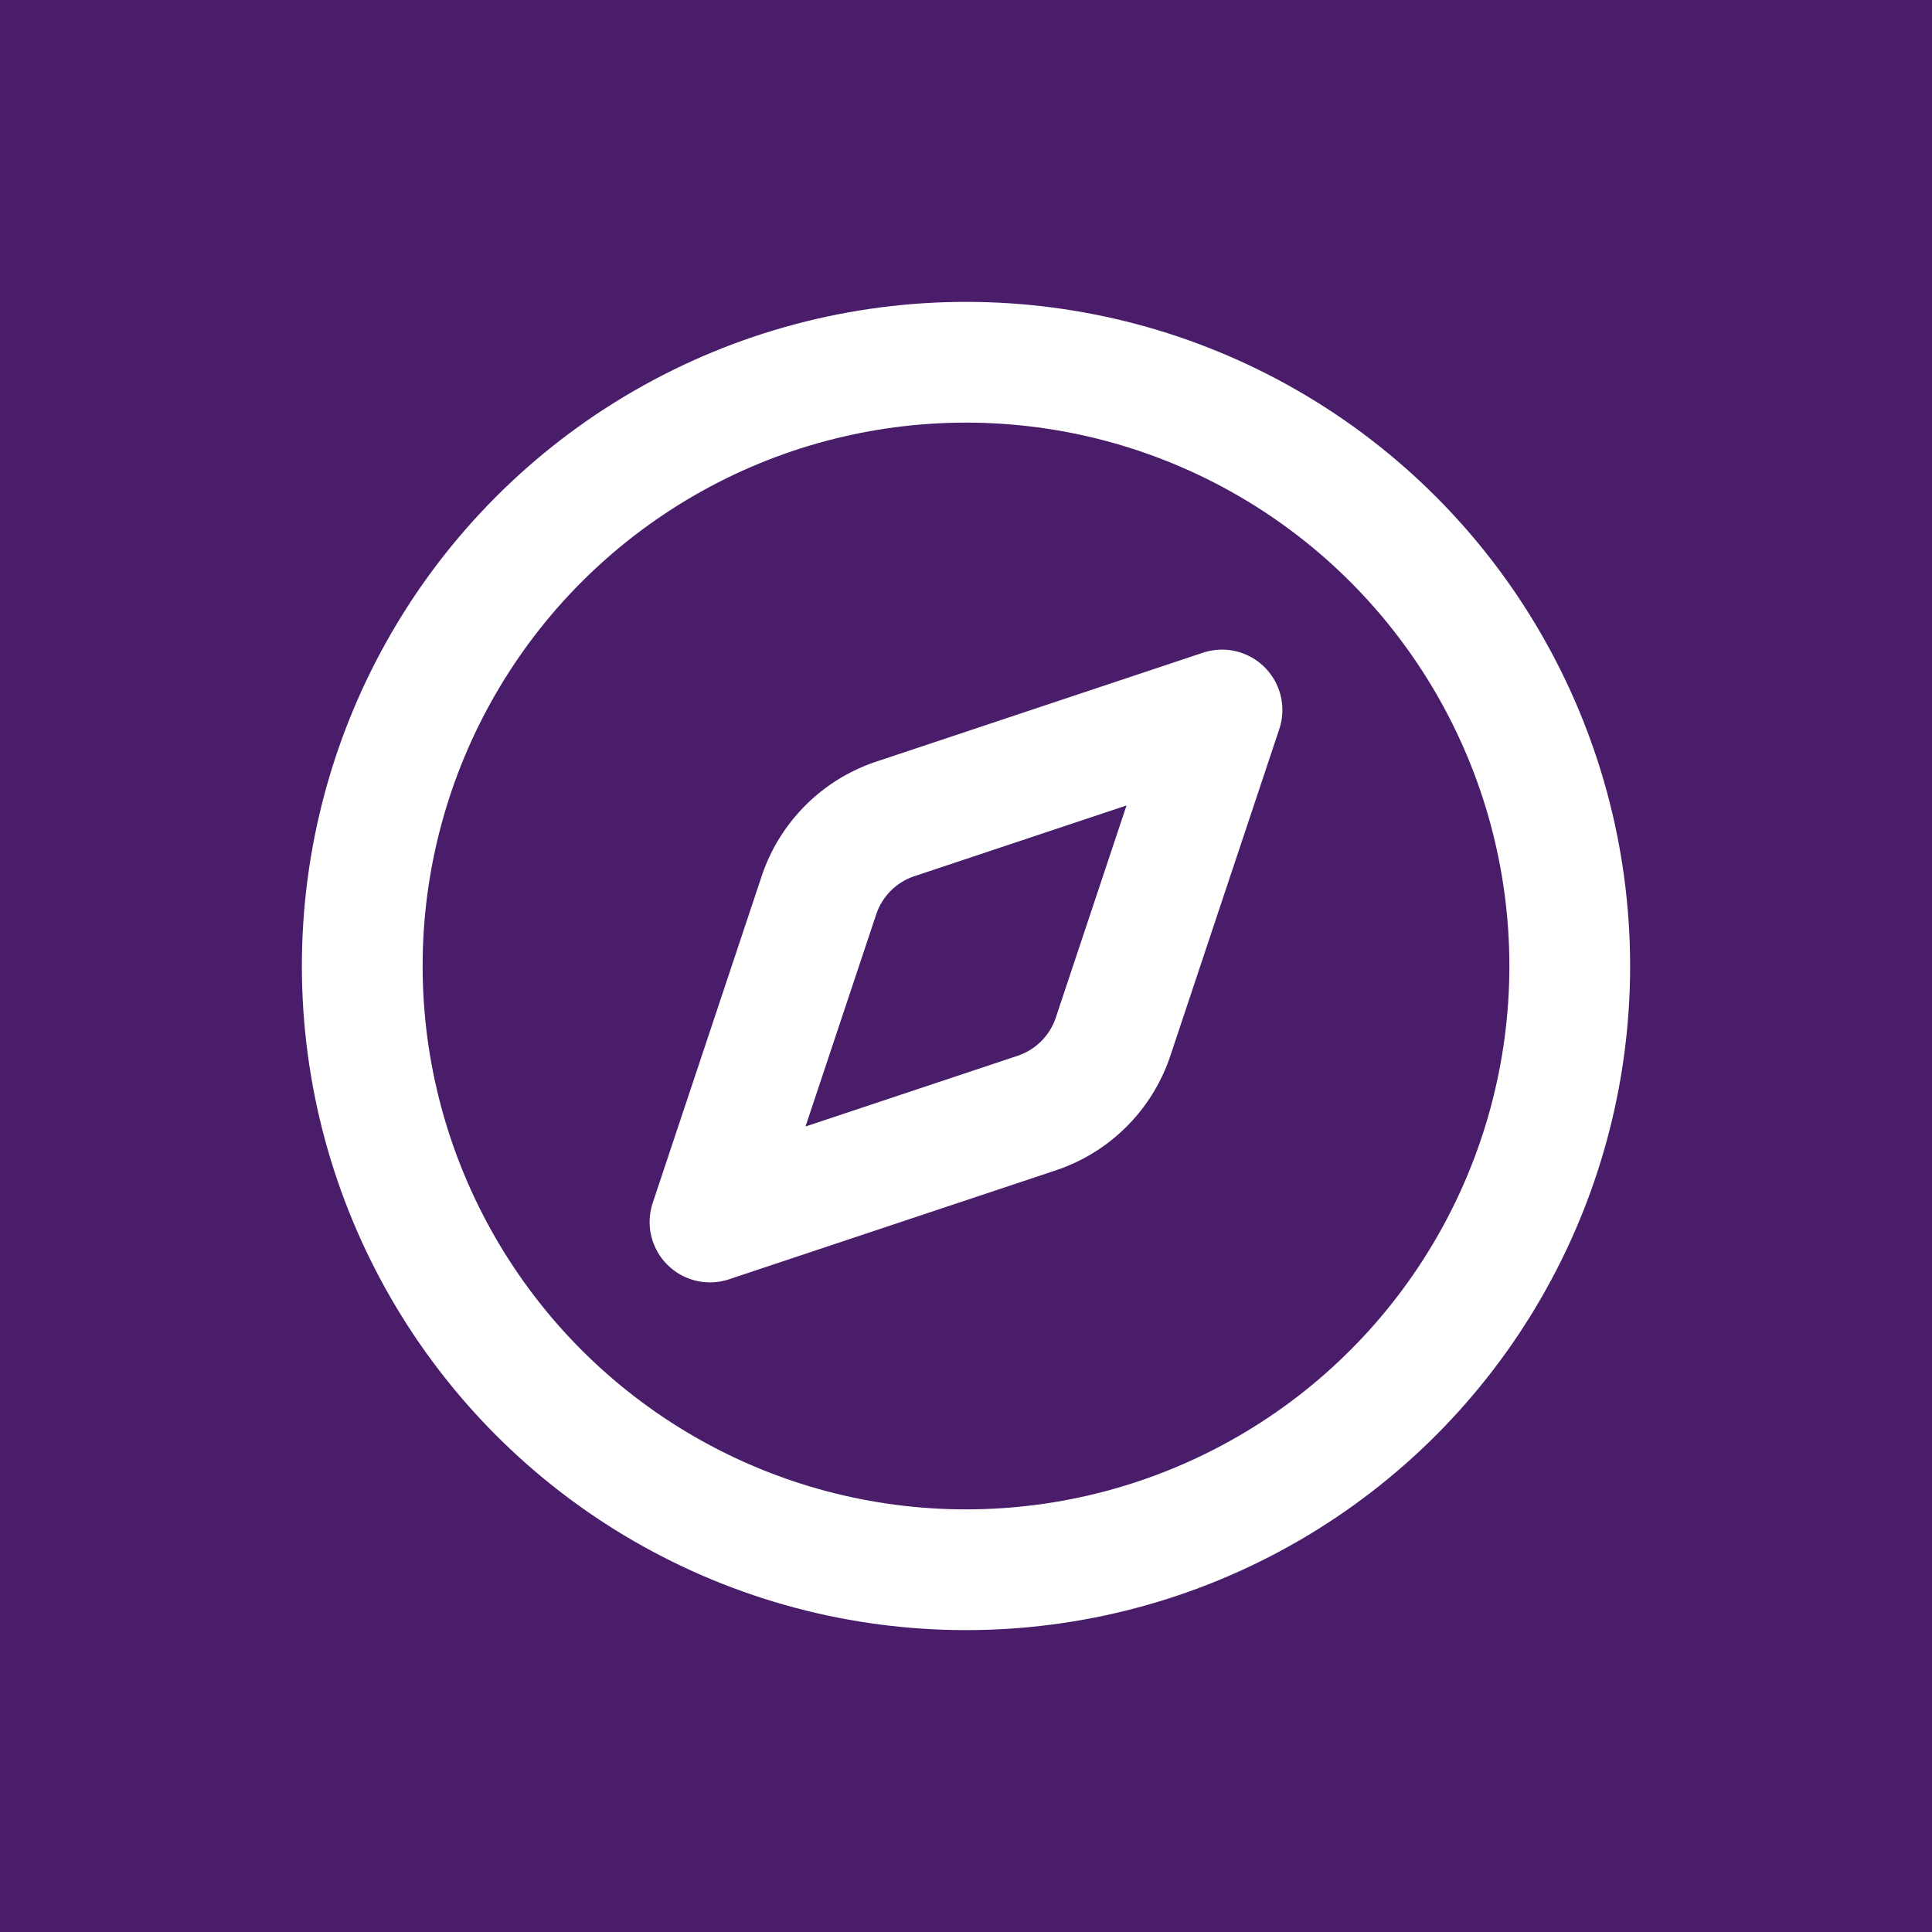 <svg xmlns="http://www.w3.org/2000/svg" width="512" height="512" viewBox="0 0 512 512">
  <rect width="512" height="512" fill="#4A1D6B"/>
  <g transform="translate(256, 256) scale(16)">
    <circle cx="0" cy="0" r="10" fill="none" stroke="white" stroke-width="2"/>
    <path d="m4.24 -4.24-1.804 5.411a2 2 0 0 1-1.265 1.265L-4.24 4.24l1.804-5.411a2 2 0 0 1 1.265-1.265z" fill="none" stroke="white" stroke-width="2" stroke-linecap="round" stroke-linejoin="round"/>
  </g>
</svg>
